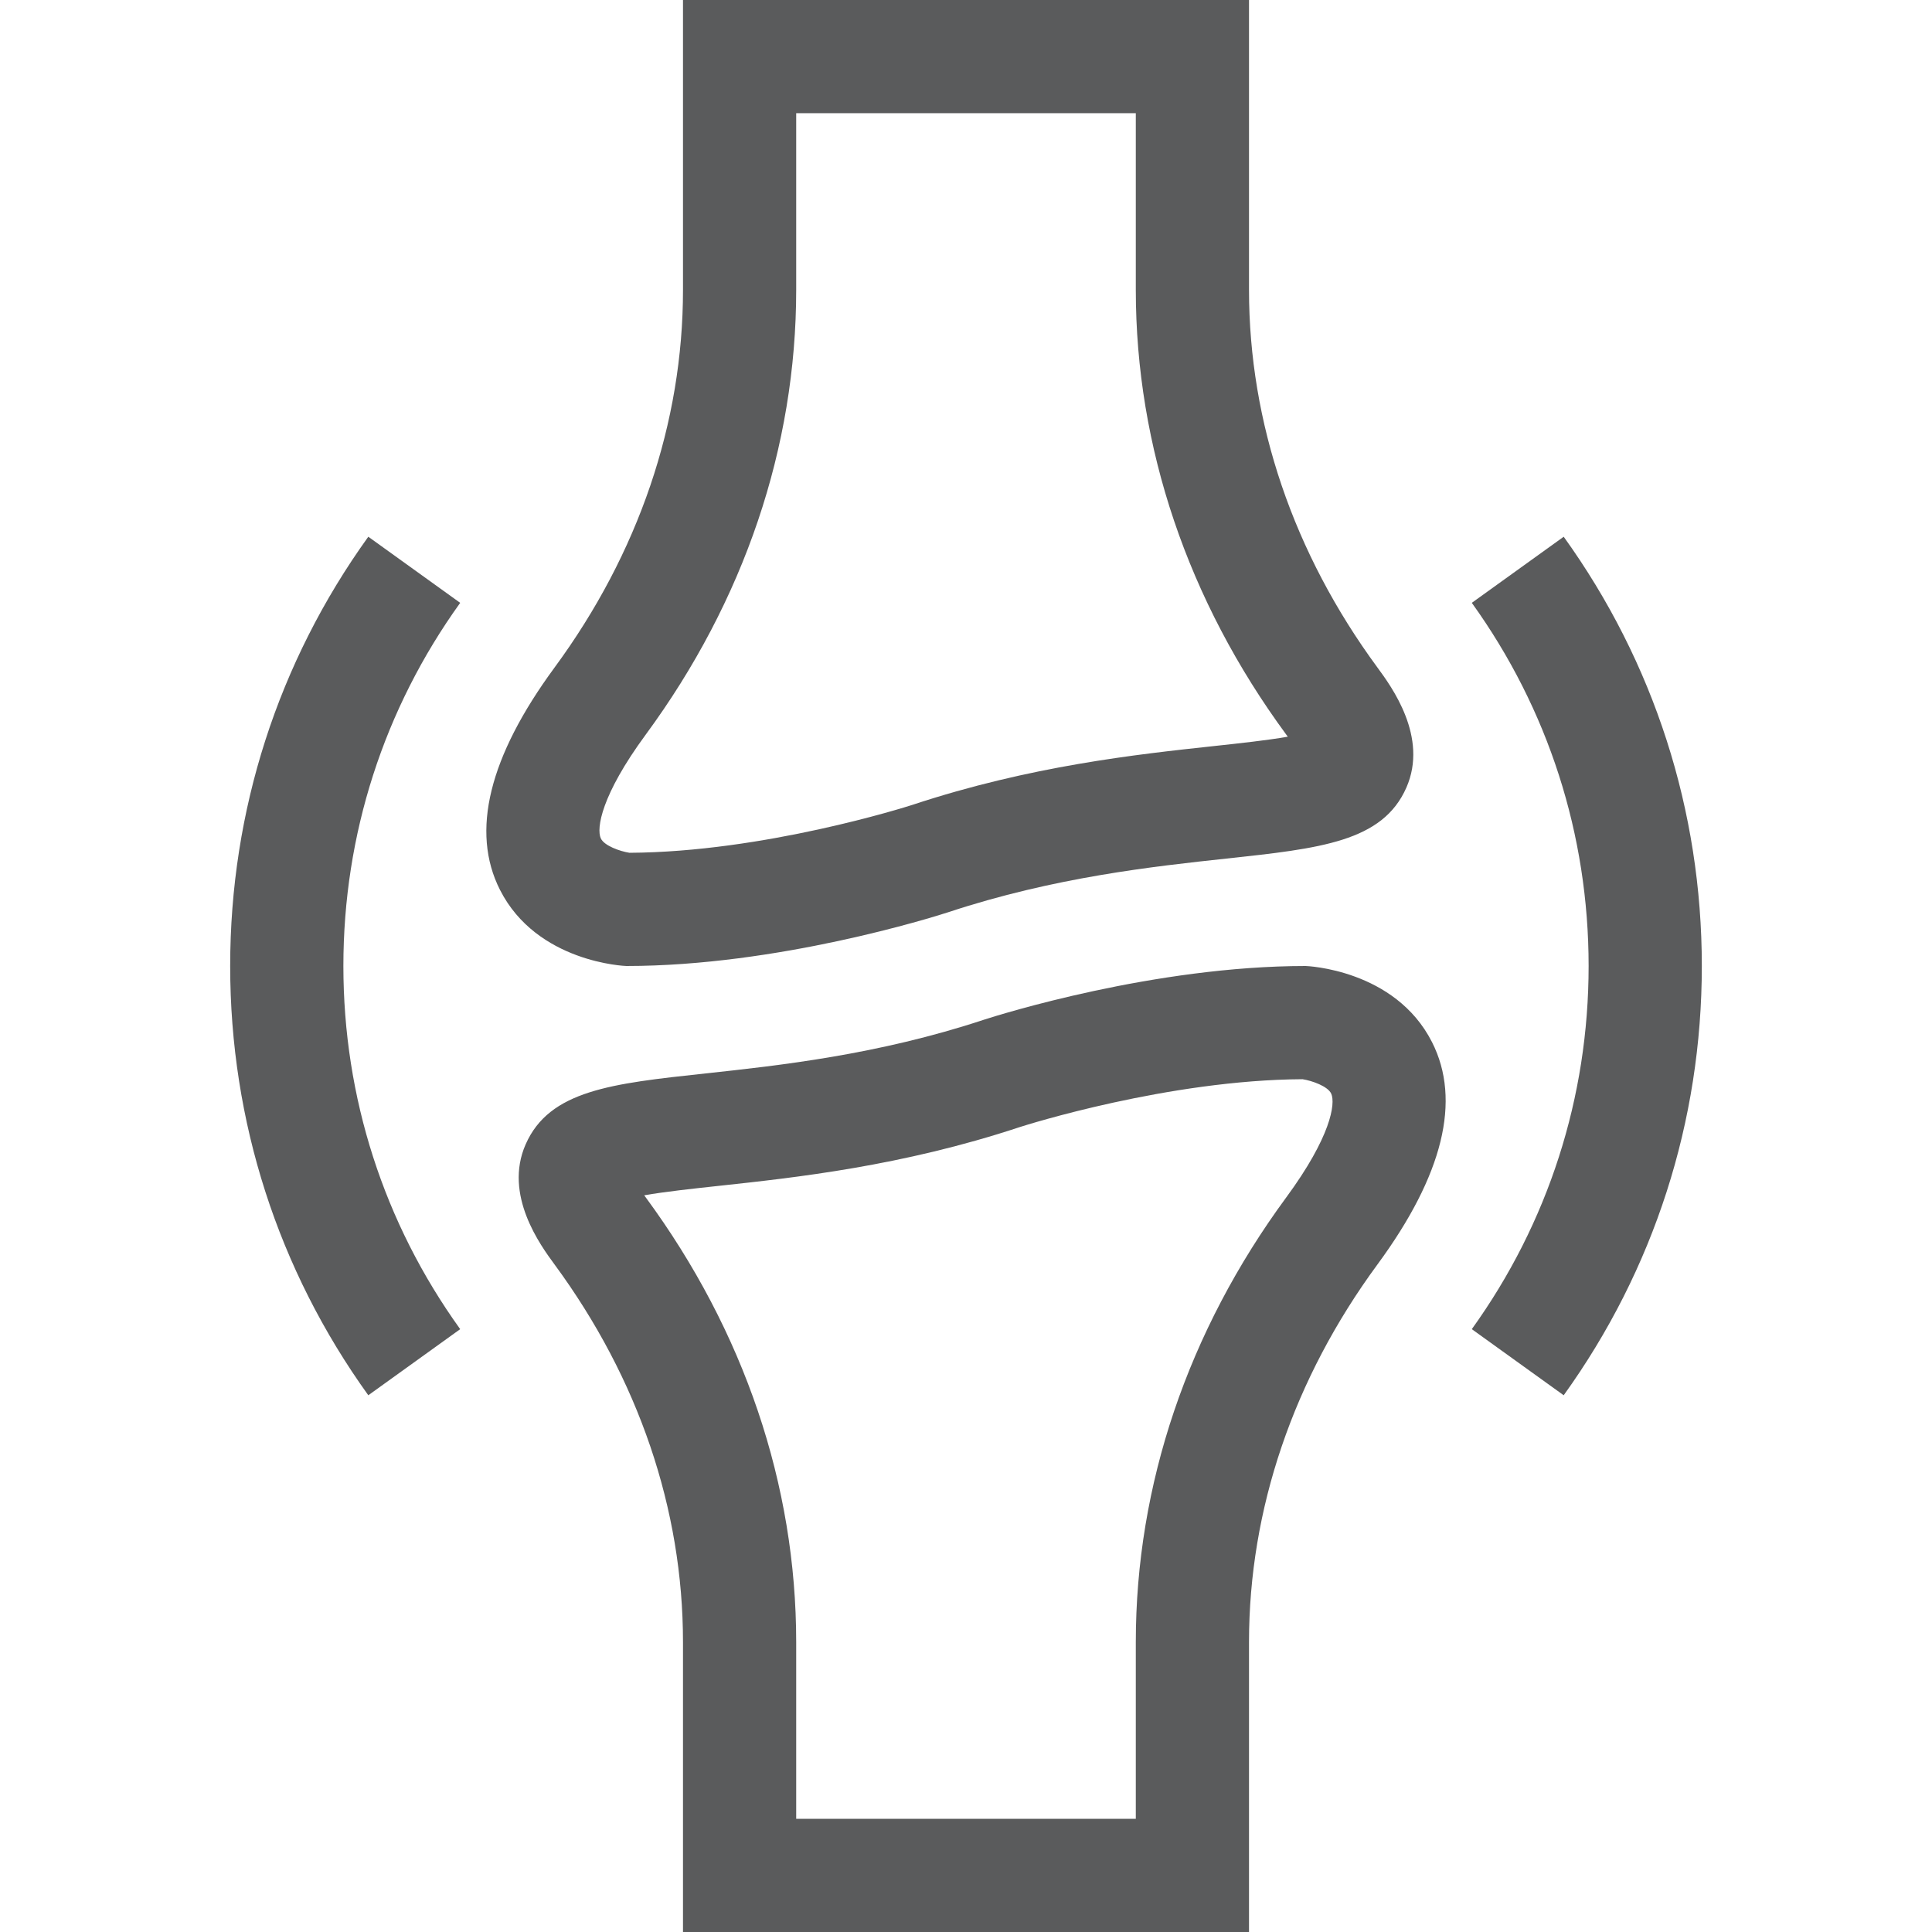 <?xml version="1.0"?>
<svg fill="#5a5b5c" xmlns="http://www.w3.org/2000/svg" xmlns:xlink="http://www.w3.org/1999/xlink" xmlns:svgjs="http://svgjs.com/svgjs" version="1.1" width="512" height="512" x="0" y="0" viewBox="0 0 512 512" style="enable-background:new 0 0 512 512" xml:space="preserve" class=""><g><g xmlns="http://www.w3.org/2000/svg"><path d="m181 0v76.822c0 35.193-11.772 69.803-34.045 100.089-17.398 23.662-22.265 43.476-14.466 58.892 9.78 19.329 33.278 20.197 33.511 20.197 40.059 0 81.146-12.905 85.262-14.24 28.146-9.313 54.496-12.151 73.735-14.227 24.925-2.689 41.392-4.466 47.701-18.801 5.896-13.396-3.948-26.782-7.654-31.822-22.272-30.284-34.044-64.894-34.044-100.088v-76.822zm159.875 194.684c.138.188.271.37.399.548-5.4.953-12.96 1.769-19.496 2.474-20.579 2.22-48.762 5.26-79.939 15.577l-.113.037c-1.606.518-39.36 12.497-74.912 12.678-2.485-.386-6.741-1.866-7.614-3.859-1.146-2.616.076-11.343 11.923-27.454 26.088-35.474 39.877-76.23 39.877-117.863v-46.822h90v46.822c0 41.633 13.789 82.389 39.875 117.862z" data-original="#000000" style="" class=""/><path d="m331 512v-76.822c0-35.193 11.772-69.803 34.045-100.089 17.398-23.662 22.265-43.476 14.466-58.892-9.78-19.329-33.278-20.197-33.511-20.197-40.059 0-81.146 12.905-85.262 14.24-28.146 9.313-54.496 12.151-73.735 14.227-24.925 2.689-41.392 4.466-47.701 18.801-5.896 13.396 3.948 26.782 7.654 31.822 22.272 30.284 34.044 64.894 34.044 100.088v76.822zm-159.875-194.684c-.138-.188-.271-.37-.399-.548 5.4-.953 12.96-1.769 19.496-2.474 20.579-2.22 48.762-5.26 79.939-15.577l.113-.037c1.606-.518 39.36-12.497 74.912-12.678 2.485.386 6.741 1.866 7.614 3.859 1.146 2.616-.076 11.343-11.923 27.454-26.088 35.474-39.877 76.23-39.877 117.863v46.822h-90v-46.822c0-41.633-13.789-82.389-39.875-117.862z" data-original="#000000" style="" class=""/><path d="m97.604 142.24c-23.946 33.29-36.604 72.627-36.604 113.76s12.658 80.47 36.604 113.76l24.354-17.519c-20.253-28.154-30.958-61.434-30.958-96.241s10.705-68.087 30.958-96.24z" data-original="#000000" style="" class=""/><path d="m414.396 369.76c23.946-33.29 36.604-72.627 36.604-113.76s-12.658-80.47-36.604-113.76l-24.354 17.519c20.253 28.154 30.958 61.434 30.958 96.241s-10.705 68.087-30.958 96.24z" data-original="#000000" style="" class=""/></g></g></svg>
